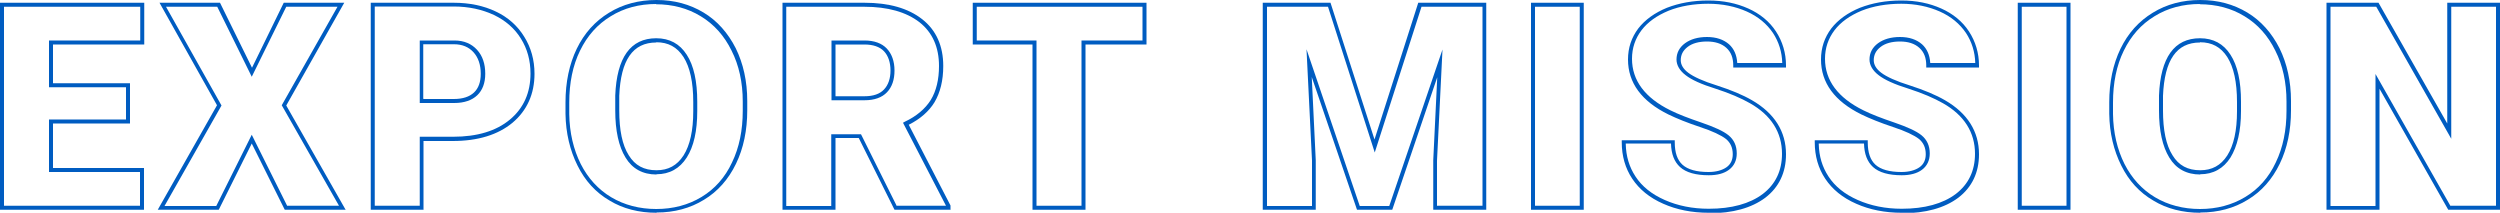 <?xml version="1.0" encoding="UTF-8"?>
<svg id="_レイヤー_2" data-name="レイヤー 2" xmlns="http://www.w3.org/2000/svg" viewBox="0 0 100 8.51">
  <defs>
    <style>
      .cls-1 {
        fill: #005cc1;
        stroke-width: 0px;
      }
    </style>
  </defs>
  <g id="d">
    <g>
      <path class="cls-1" d="m5.76,8.39H0V.11h5.77v1.67h-3.65v1.55h3.08v1.61h-3.08v1.78h3.64v1.67Zm-5.6-.16h5.44v-1.35H1.96v-2.1h3.08v-1.29H1.96v-1.87h3.65V.27H.16v7.97Z"/>
      <path class="cls-1" d="m13.84,8.39h-2.45l-1.32-2.65-1.32,2.65h-2.44l2.37-4.18L6.38.11h2.42l1.28,2.6L11.35.11h2.42l-2.32,4.11,2.38,4.18Zm-2.35-.16h2.07l-2.29-4.02L13.5.27h-2.05l-1.38,2.8-1.38-2.8h-2.05l2.22,3.95-2.28,4.02h2.07l1.42-2.85,1.42,2.85Z"/>
      <path class="cls-1" d="m16.95,8.39h-2.12V.11h3.32c.63,0,1.2.12,1.68.35.49.23.87.57,1.14,1.01.27.43.41.93.41,1.48,0,.81-.3,1.47-.88,1.96-.58.48-1.38.73-2.39.73h-1.17v2.76Zm-1.96-.16h1.8v-2.76h1.33c.97,0,1.73-.23,2.28-.69.55-.46.82-1.08.82-1.84,0-.52-.13-.99-.38-1.39-.25-.41-.62-.73-1.08-.95-.47-.22-1.01-.34-1.61-.34h-3.16v7.97Zm3.16-4.11h-1.36V1.62h1.39c.38,0,.68.13.9.37.22.24.33.56.33.96,0,.37-.11.66-.32.86-.21.2-.52.31-.92.31Zm-1.2-.16h1.2c.36,0,.63-.09.81-.26.18-.17.27-.42.27-.75,0-.36-.1-.65-.29-.86-.19-.21-.45-.32-.78-.32h-1.23v2.18Z"/>
      <path class="cls-1" d="m26.26,8.51c-.7,0-1.34-.16-1.88-.49-.55-.32-.98-.79-1.28-1.4-.3-.6-.47-1.3-.48-2.07v-.46c0-.8.15-1.52.45-2.14.3-.62.73-1.1,1.29-1.44.55-.34,1.19-.51,1.9-.51s1.33.17,1.88.5c.55.33.98.82,1.29,1.43.3.61.46,1.32.46,2.11v.37c0,.8-.15,1.52-.45,2.14-.3.62-.73,1.11-1.28,1.44-.55.34-1.19.51-1.89.51Zm-.01-8.35c-.68,0-1.29.16-1.82.49-.53.32-.94.78-1.23,1.38-.29.59-.43,1.29-.43,2.07v.46c.01.75.17,1.42.46,2,.29.57.7,1.02,1.22,1.33.52.31,1.13.47,1.8.47s1.28-.16,1.81-.48c.53-.32.94-.78,1.22-1.38.29-.6.43-1.29.43-2.07v-.37c0-.76-.15-1.45-.45-2.04-.29-.59-.7-1.05-1.23-1.37-.52-.32-1.13-.48-1.8-.48Zm.01,6.82c-.55,0-.97-.23-1.24-.68-.27-.44-.41-1.07-.41-1.88v-.6c.06-1.52.61-2.29,1.64-2.29.53,0,.94.22,1.22.66.28.43.42,1.06.42,1.88v.37c0,.8-.14,1.42-.42,1.86-.28.44-.69.67-1.21.67Zm-.01-5.28c-.94,0-1.42.7-1.48,2.13v.59c0,.78.12,1.38.38,1.79.25.41.61.6,1.11.6.47,0,.82-.19,1.08-.59.26-.41.39-1,.39-1.77v-.37c0-.79-.13-1.39-.39-1.8-.26-.4-.61-.59-1.09-.59Z"/>
      <path class="cls-1" d="m38.01,8.39h-2.23l-1.43-2.87h-.93v2.87h-2.12V.11h3.28c.98,0,1.75.22,2.31.66.56.44.84,1.07.84,1.87,0,.58-.12,1.06-.35,1.45-.22.36-.57.67-1.03.9l1.67,3.23v.18Zm-2.13-.16h1.96l-1.72-3.32.07-.04c.47-.22.82-.52,1.04-.87.22-.36.33-.82.33-1.36,0-.75-.26-1.34-.78-1.75-.53-.41-1.27-.62-2.21-.62h-3.12v7.97h1.8v-2.87h1.19l1.43,2.87Zm-1.3-4.22h-1.32V1.62h1.32c.39,0,.69.11.89.32.2.21.31.51.31.88s-.1.66-.3.87c-.2.21-.5.32-.9.32Zm-1.16-.16h1.16c.35,0,.61-.09.78-.27.17-.18.26-.44.26-.76s-.09-.59-.26-.77c-.17-.18-.44-.27-.78-.27h-1.16v2.08Z"/>
      <path class="cls-1" d="m43.42,8.39h-2.12V1.78h-2.39V.11h6.95v1.67h-2.44v6.61Zm-1.96-.16h1.8V1.62h2.44V.27h-6.63v1.35h2.39v6.61Z"/>
      <path class="cls-1" d="m59.45,8.39h-2.12v-1.98l.16-3.32-1.8,5.3h-1.41l-1.81-5.31.16,3.33v1.98s-2.12,0-2.12,0V.11h2.71l1.76,5.47L56.73.11h2.72v8.28Zm-1.96-.16h1.81V.27h-2.44l-1.87,5.83-1.87-5.83h-2.44v7.97h1.8v-1.82l-.22-4.45,2.13,6.27h1.18l2.13-6.26-.22,4.45v1.81Z"/>
      <path class="cls-1" d="m63.35,8.39h-2.11V.11h2.11v8.28Zm-1.95-.16h1.79V.27h-1.79v7.97Z"/>
      <path class="cls-1" d="m68.35,8.51c-.67,0-1.28-.12-1.82-.36-.55-.24-.96-.58-1.24-1-.28-.42-.42-.91-.42-1.46v-.08h2.12v.08c0,.41.1.71.31.9.21.19.56.29,1.04.29.3,0,.55-.07.72-.19.17-.12.25-.3.25-.52,0-.26-.09-.46-.27-.61-.19-.15-.55-.32-1.04-.48-.51-.17-.93-.34-1.26-.5-1.08-.53-1.62-1.27-1.62-2.2,0-.47.14-.88.41-1.24.27-.35.66-.63,1.15-.83.49-.19,1.04-.29,1.65-.29s1.13.11,1.6.32c.47.21.85.52,1.11.92.26.4.4.86.4,1.36v.08h-2.11v-.08c0-.31-.09-.54-.28-.71-.19-.17-.45-.25-.77-.25s-.59.07-.78.22c-.18.14-.27.31-.27.53,0,.18.1.35.3.5.21.16.6.34,1.15.51.56.18,1.04.38,1.4.59.9.52,1.36,1.25,1.36,2.16,0,.73-.28,1.32-.83,1.74-.55.41-1.3.62-2.25.62Zm-3.32-2.75c.01.49.14.92.39,1.3.26.4.65.71,1.17.94.52.23,1.11.35,1.76.35.91,0,1.64-.2,2.16-.59.51-.39.77-.93.77-1.61,0-.85-.43-1.54-1.28-2.02-.35-.2-.81-.4-1.37-.58-.58-.18-.97-.36-1.2-.54-.24-.18-.37-.4-.37-.63,0-.26.11-.48.34-.65.22-.16.51-.25.88-.25s.66.1.88.29c.2.18.31.43.33.75h1.8c-.01-.44-.14-.85-.37-1.2-.25-.37-.6-.66-1.05-.86-.45-.2-.97-.31-1.54-.31s-1.12.09-1.59.28c-.46.19-.83.45-1.08.78-.25.33-.38.71-.38,1.14,0,.87.52,1.56,1.53,2.06.32.16.74.32,1.24.49.52.18.88.34,1.09.51.22.18.33.42.33.73,0,.28-.11.5-.31.65-.2.15-.47.22-.81.22-.52,0-.91-.11-1.15-.33-.23-.21-.35-.52-.36-.94h-1.81Z"/>
      <path class="cls-1" d="m76.07,8.51c-.67,0-1.28-.12-1.82-.36-.55-.24-.96-.58-1.24-1-.28-.42-.42-.91-.42-1.46v-.08h2.12v.08c0,.41.1.71.31.9.21.19.56.29,1.04.29.3,0,.55-.07.72-.19.17-.12.25-.3.25-.52,0-.26-.09-.46-.27-.61-.19-.15-.55-.32-1.04-.48-.51-.17-.93-.34-1.26-.5-1.08-.53-1.62-1.27-1.62-2.2,0-.47.14-.88.41-1.24.27-.35.66-.63,1.15-.83.49-.19,1.04-.29,1.65-.29s1.13.11,1.6.32c.47.21.85.52,1.11.92.26.4.4.86.4,1.36v.08h-2.11v-.08c0-.31-.09-.54-.28-.71-.19-.17-.45-.25-.77-.25s-.59.07-.78.22c-.18.14-.27.31-.27.53,0,.18.1.35.3.5.21.16.6.34,1.15.51.56.18,1.04.38,1.4.59.9.52,1.36,1.25,1.36,2.16,0,.73-.28,1.32-.83,1.74-.55.41-1.3.62-2.25.62Zm-3.32-2.75c.01.49.14.92.39,1.3.26.4.65.71,1.17.94.52.23,1.11.35,1.76.35.91,0,1.64-.2,2.16-.59.51-.39.77-.93.77-1.61,0-.85-.43-1.54-1.28-2.02-.35-.2-.81-.4-1.37-.58-.58-.18-.97-.36-1.2-.54-.24-.18-.37-.4-.37-.63,0-.26.11-.48.34-.65.22-.16.51-.25.88-.25s.66.1.88.29c.2.18.31.43.33.75h1.8c-.01-.44-.14-.85-.37-1.2-.25-.37-.6-.66-1.05-.86-.45-.2-.97-.31-1.54-.31s-1.12.09-1.59.28c-.46.19-.83.45-1.08.78-.25.33-.38.71-.38,1.14,0,.87.52,1.56,1.53,2.06.32.16.74.32,1.24.49.52.18.88.34,1.09.51.22.18.33.42.33.73,0,.28-.11.5-.31.65-.2.15-.48.22-.81.22-.52,0-.91-.11-1.15-.33-.23-.21-.35-.52-.36-.94h-1.81Z"/>
      <path class="cls-1" d="m82.82,8.39h-2.11V.11h2.11v8.28Zm-1.95-.16h1.79V.27h-1.79v7.97Z"/>
      <path class="cls-1" d="m88.01,8.51c-.7,0-1.34-.16-1.88-.49-.55-.32-.98-.79-1.28-1.4-.3-.6-.47-1.3-.48-2.07v-.46c0-.8.15-1.52.45-2.14.3-.62.73-1.1,1.29-1.44.55-.34,1.19-.51,1.9-.51s1.33.17,1.88.5c.55.33.98.82,1.29,1.43.3.61.46,1.32.46,2.11v.37c0,.8-.15,1.52-.45,2.14-.3.62-.73,1.11-1.28,1.44-.55.34-1.19.51-1.89.51Zm-.01-8.35c-.68,0-1.29.16-1.82.49-.53.32-.94.78-1.23,1.38-.29.59-.43,1.29-.43,2.07v.46c.01.75.17,1.42.46,2,.29.57.7,1.02,1.22,1.33.52.31,1.13.47,1.8.47s1.28-.16,1.81-.48c.53-.32.94-.78,1.22-1.38.29-.6.43-1.29.43-2.07v-.37c0-.76-.15-1.45-.45-2.04-.29-.59-.7-1.05-1.23-1.37-.52-.32-1.13-.48-1.8-.48Zm.01,6.82c-.55,0-.97-.23-1.24-.68-.27-.44-.41-1.07-.41-1.88v-.6c.06-1.52.61-2.29,1.64-2.29.53,0,.94.22,1.22.66.28.43.42,1.06.42,1.88v.37c0,.8-.15,1.42-.42,1.86-.28.44-.69.67-1.21.67Zm-.01-5.28c-.94,0-1.42.7-1.48,2.13v.59c0,.78.12,1.38.38,1.79.25.41.61.6,1.11.6.47,0,.82-.19,1.08-.59.26-.41.39-1,.39-1.77v-.37c0-.79-.13-1.39-.39-1.8-.26-.4-.61-.59-1.09-.59Z"/>
      <path class="cls-1" d="m100,8.39h-2.07l-2.75-4.84v4.84h-2.12V.11h2.08l2.75,4.83V.11h2.11v8.28Zm-1.98-.16h1.82V.27h-1.79v5.28l-3-5.28h-1.83v7.97h1.8V2.96l3,5.28Z"/>
    </g>
  </g>
</svg>